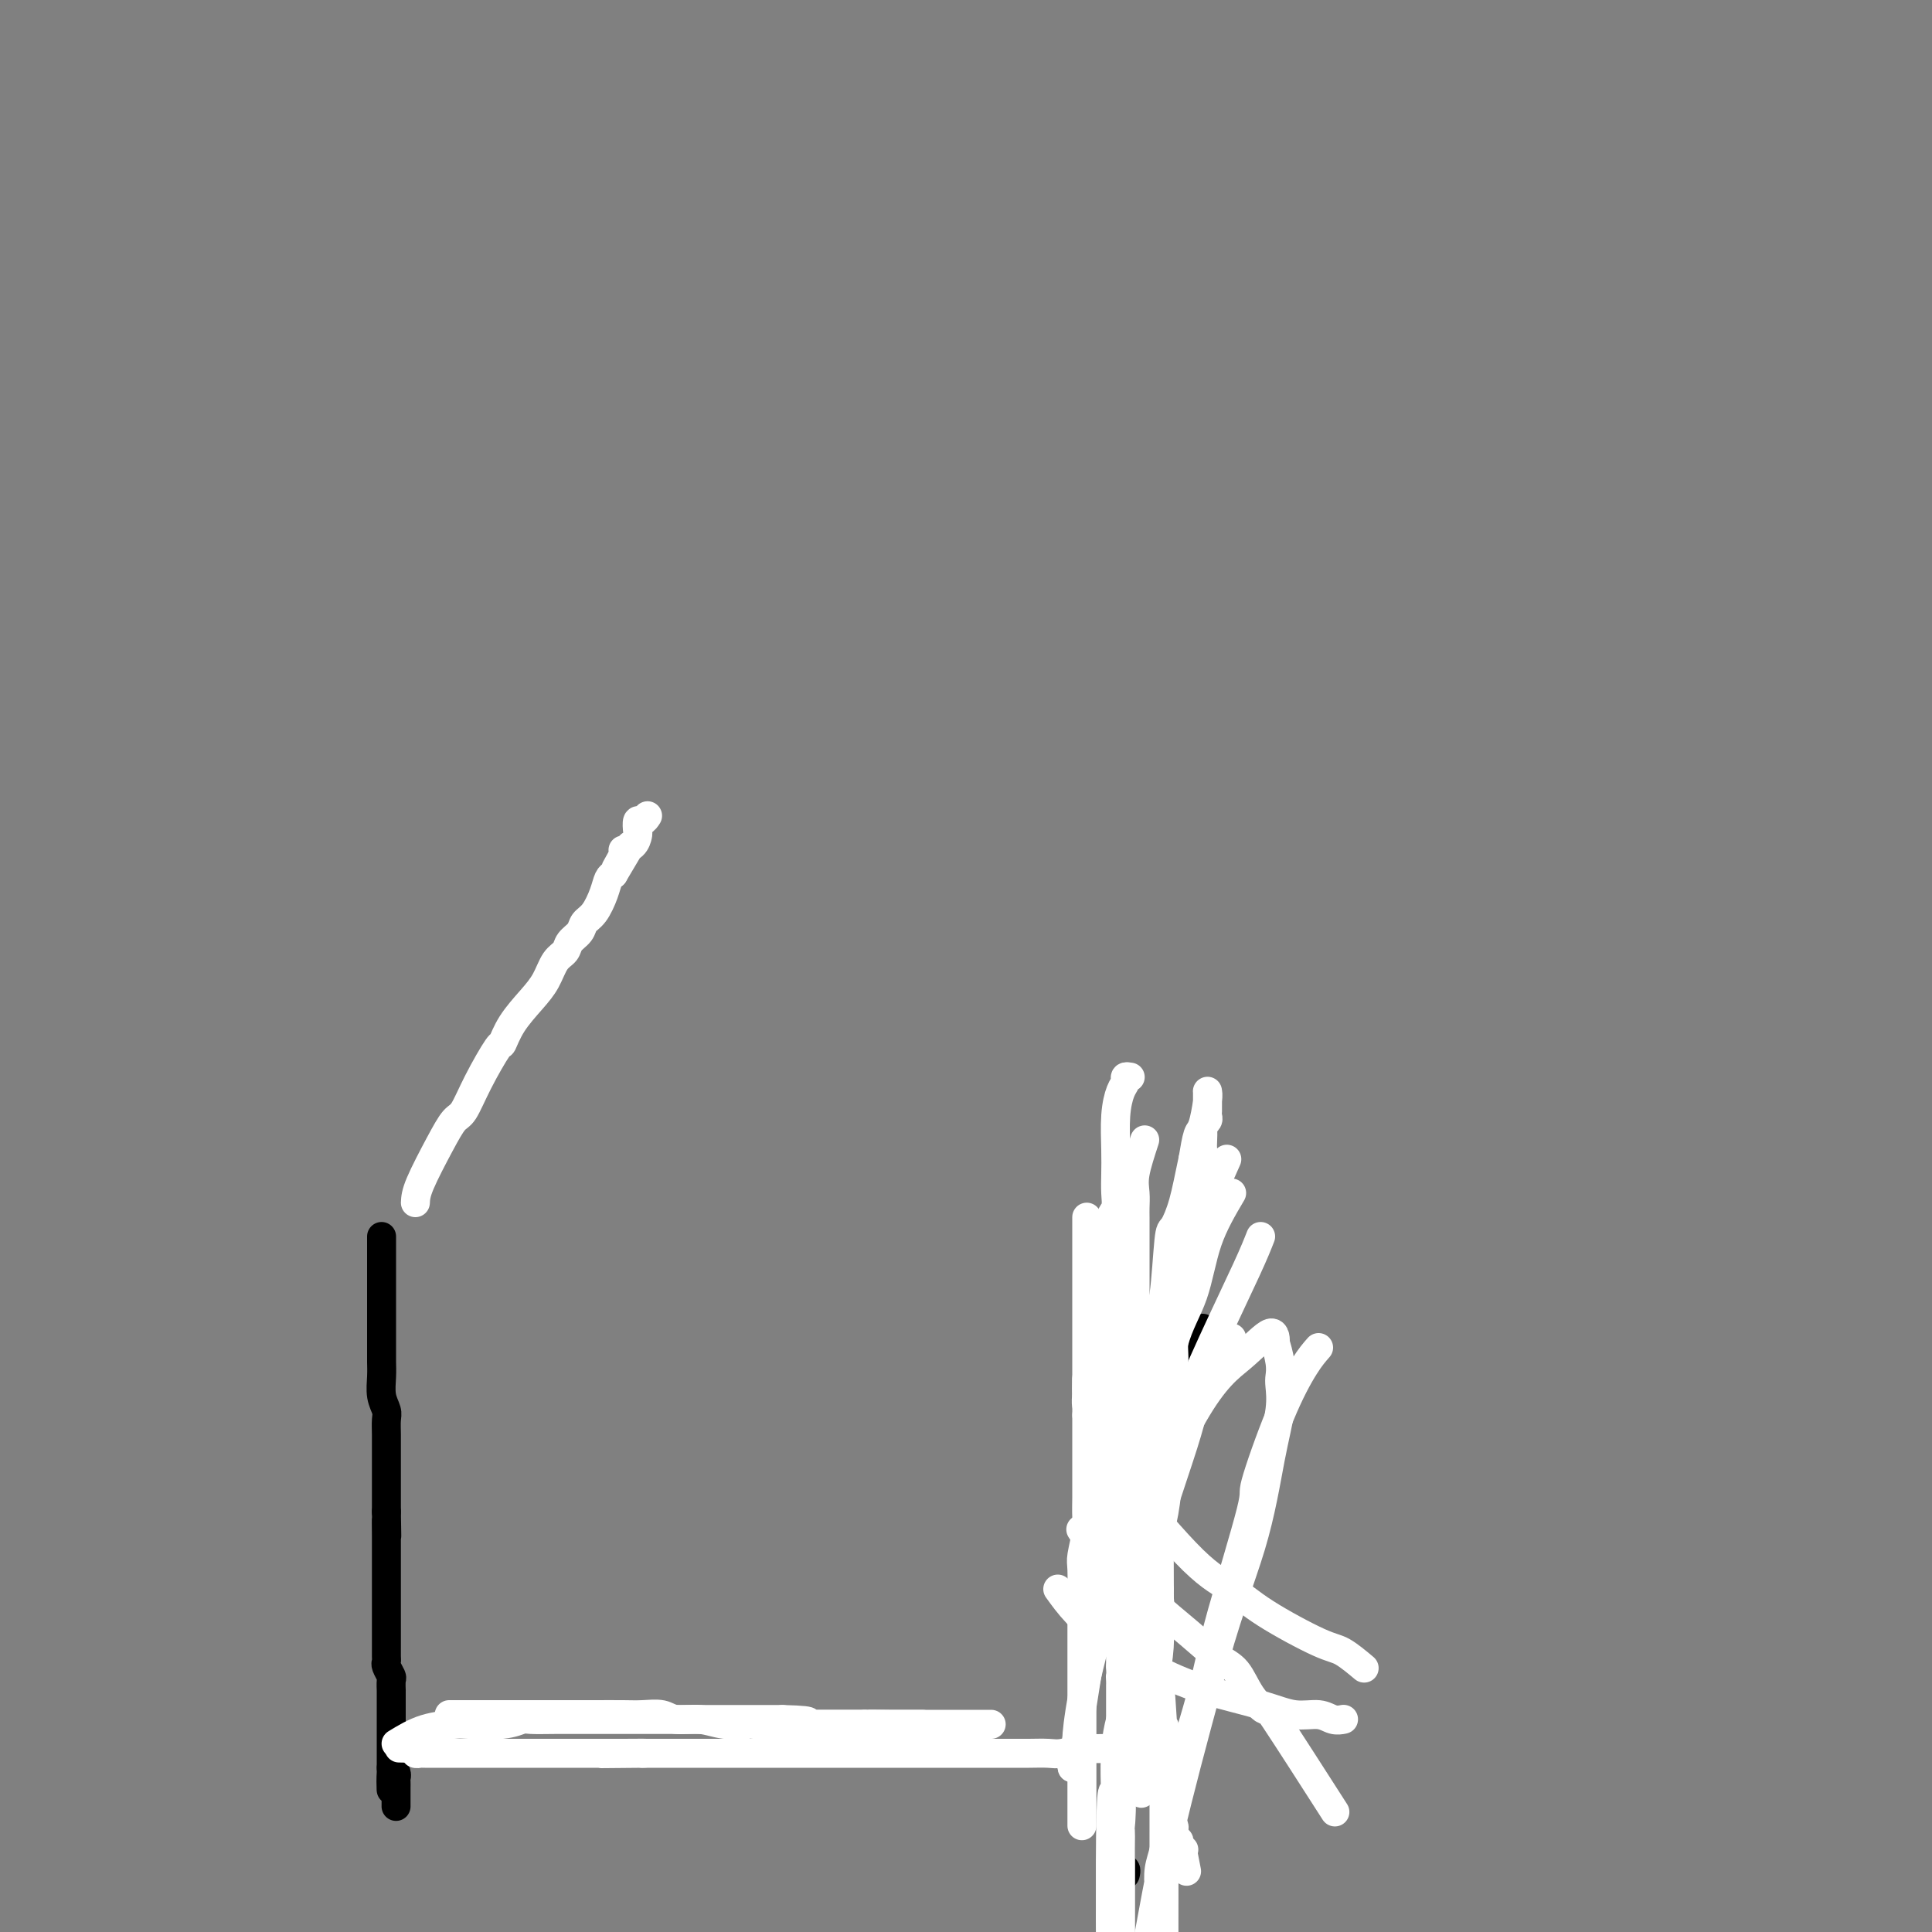 <svg viewBox='0 0 400 400' version='1.1' xmlns='http://www.w3.org/2000/svg' xmlns:xlink='http://www.w3.org/1999/xlink'><rect x="0" y="0" width="400" height="400" fill="#808080" stroke="none"/><g fill='none' stroke='#000000' stroke-width='6' stroke-linecap='round' stroke-linejoin='round'><path d='M79,256c-0.000,3.402 -0.000,6.805 0,9c0.000,2.195 0.000,3.183 0,4c-0.000,0.817 -0.000,1.464 0,2c0.000,0.536 0.000,0.961 0,2c-0.000,1.039 -0.001,2.694 0,4c0.001,1.306 0.004,2.265 0,3c-0.004,0.735 -0.015,1.246 0,2c0.015,0.754 0.057,1.752 0,3c-0.057,1.248 -0.211,2.746 0,4c0.211,1.254 0.789,2.263 1,3c0.211,0.737 0.057,1.201 0,2c-0.057,0.799 -0.015,1.932 0,3c0.015,1.068 0.004,2.071 0,3c-0.004,0.929 -0.001,1.785 0,3c0.001,1.215 0.000,2.789 0,4c-0.000,1.211 -0.000,2.060 0,3c0.000,0.940 0.000,1.970 0,3'/><path d='M80,313c0.155,9.110 0.041,3.386 0,2c-0.041,-1.386 -0.011,1.568 0,3c0.011,1.432 0.003,1.343 0,2c-0.003,0.657 -0.001,2.062 0,3c0.001,0.938 0.000,1.410 0,2c-0.000,0.590 -0.000,1.300 0,2c0.000,0.700 0.000,1.391 0,2c-0.000,0.609 -0.000,1.136 0,2c0.000,0.864 0.000,2.066 0,3c-0.000,0.934 -0.000,1.602 0,2c0.000,0.398 0.000,0.527 0,1c-0.000,0.473 -0.001,1.292 0,2c0.001,0.708 0.004,1.307 0,2c-0.004,0.693 -0.015,1.480 0,2c0.015,0.520 0.057,0.774 0,1c-0.057,0.226 -0.211,0.423 0,1c0.211,0.577 0.789,1.535 1,2c0.211,0.465 0.057,0.438 0,1c-0.057,0.562 -0.015,1.712 0,2c0.015,0.288 0.004,-0.288 0,0c-0.004,0.288 -0.001,1.438 0,2c0.001,0.562 0.000,0.536 0,1c-0.000,0.464 -0.000,1.419 0,2c0.000,0.581 0.000,0.788 0,1c-0.000,0.212 -0.000,0.429 0,1c0.000,0.571 0.000,1.496 0,2c-0.000,0.504 -0.000,0.585 0,1c0.000,0.415 0.000,1.163 0,2c-0.000,0.837 -0.000,1.764 0,2c0.000,0.236 0.000,-0.218 0,0c-0.000,0.218 -0.000,1.109 0,2'/><path d='M81,366c0.094,8.438 -0.171,3.034 0,1c0.171,-2.034 0.778,-0.699 1,0c0.222,0.699 0.060,0.761 0,1c-0.060,0.239 -0.016,0.656 0,1c0.016,0.344 0.004,0.617 0,1c-0.004,0.383 -0.001,0.877 0,1c0.001,0.123 0.000,-0.125 0,0c-0.000,0.125 -0.000,0.622 0,1c0.000,0.378 0.000,0.637 0,1c-0.000,0.363 -0.000,0.828 0,1c0.000,0.172 0.000,0.049 0,0c-0.000,-0.049 -0.000,-0.025 0,0'/><path d='M249,275c0.000,0.000 -9.000,32.000 -9,32'/><path d='M240,307c-2.238,8.088 -3.332,12.309 -4,15c-0.668,2.691 -0.911,3.852 -1,5c-0.089,1.148 -0.024,2.281 0,3c0.024,0.719 0.007,1.022 0,1c-0.007,-0.022 -0.006,-0.371 0,0c0.006,0.371 0.015,1.460 0,2c-0.015,0.540 -0.056,0.530 0,1c0.056,0.470 0.207,1.418 0,2c-0.207,0.582 -0.774,0.797 -1,1c-0.226,0.203 -0.113,0.395 0,1c0.113,0.605 0.226,1.624 0,3c-0.226,1.376 -0.793,3.109 -1,5c-0.207,1.891 -0.056,3.940 0,5c0.056,1.060 0.015,1.132 0,1c-0.015,-0.132 -0.004,-0.466 0,0c0.004,0.466 0.002,1.733 0,3'/><path d='M233,355c-1.083,7.709 -0.289,2.983 0,2c0.289,-0.983 0.074,1.777 0,3c-0.074,1.223 -0.006,0.908 0,1c0.006,0.092 -0.051,0.591 0,1c0.051,0.409 0.210,0.727 0,1c-0.210,0.273 -0.788,0.502 -1,1c-0.212,0.498 -0.057,1.266 0,2c0.057,0.734 0.015,1.436 0,2c-0.015,0.564 -0.004,0.991 0,1c0.004,0.009 0.001,-0.401 0,0c-0.001,0.401 -0.000,1.613 0,2c0.000,0.387 0.000,-0.051 0,0c-0.000,0.051 -0.000,0.592 0,1c0.000,0.408 0.000,0.685 0,1c-0.000,0.315 -0.000,0.669 0,1c0.000,0.331 0.000,0.639 0,1c-0.000,0.361 -0.000,0.775 0,1c0.000,0.225 0.000,0.259 0,1c-0.000,0.741 -0.000,2.187 0,3c0.000,0.813 0.000,0.991 0,1c-0.000,0.009 -0.000,-0.151 0,0c0.000,0.151 0.000,0.615 0,1c-0.000,0.385 -0.000,0.693 0,1'/><path d='M232,383c-0.155,4.494 -0.043,1.730 0,1c0.043,-0.730 0.015,0.574 0,1c-0.015,0.426 -0.018,-0.026 0,0c0.018,0.026 0.057,0.529 0,1c-0.057,0.471 -0.212,0.911 0,1c0.212,0.089 0.789,-0.172 1,0c0.211,0.172 0.057,0.777 0,1c-0.057,0.223 -0.016,0.064 0,0c0.016,-0.064 0.008,-0.032 0,0'/></g>
<g fill='none' stroke='#FFFFFF' stroke-width='6' stroke-linecap='round' stroke-linejoin='round'><path d='M273,279c-0.857,0.974 -1.714,1.949 -3,4c-1.286,2.051 -3.001,5.179 -5,10c-1.999,4.821 -4.282,11.334 -5,14c-0.718,2.666 0.130,1.484 -1,6c-1.130,4.516 -4.238,14.729 -6,21c-1.762,6.271 -2.178,8.599 -3,12c-0.822,3.401 -2.051,7.876 -3,11c-0.949,3.124 -1.617,4.898 -2,7c-0.383,2.102 -0.481,4.534 -1,7c-0.519,2.466 -1.458,4.968 -2,7c-0.542,2.032 -0.685,3.594 -1,5c-0.315,1.406 -0.801,2.656 -1,4c-0.199,1.344 -0.110,2.783 0,4c0.110,1.217 0.240,2.214 0,3c-0.240,0.786 -0.849,1.362 -1,2c-0.151,0.638 0.155,1.336 0,2c-0.155,0.664 -0.773,1.292 -1,2c-0.227,0.708 -0.065,1.497 0,2c0.065,0.503 0.031,0.720 0,1c-0.031,0.280 -0.059,0.624 0,1c0.059,0.376 0.207,0.786 0,1c-0.207,0.214 -0.768,0.234 -1,0c-0.232,-0.234 -0.134,-0.723 0,-1c0.134,-0.277 0.305,-0.344 1,-4c0.695,-3.656 1.913,-10.902 4,-20c2.087,-9.098 5.044,-20.049 8,-31'/><path d='M250,349c3.685,-14.282 6.896,-21.986 9,-29c2.104,-7.014 3.101,-13.336 4,-18c0.899,-4.664 1.701,-7.668 2,-10c0.299,-2.332 0.094,-3.991 0,-5c-0.094,-1.009 -0.077,-1.368 0,-2c0.077,-0.632 0.215,-1.539 0,-3c-0.215,-1.461 -0.782,-3.477 -1,-4c-0.218,-0.523 -0.086,0.449 0,0c0.086,-0.449 0.128,-2.317 -1,-2c-1.128,0.317 -3.426,2.820 -6,5c-2.574,2.180 -5.426,4.039 -10,12c-4.574,7.961 -10.871,22.026 -14,29c-3.129,6.974 -3.091,6.859 -4,10c-0.909,3.141 -2.766,9.538 -4,15c-1.234,5.462 -1.846,9.990 -2,12c-0.154,2.010 0.151,1.503 0,2c-0.151,0.497 -0.757,1.999 -1,3c-0.243,1.001 -0.121,1.500 0,2'/><path d='M228,328c0.000,0.000 -6.000,38.000 -6,38'/><path d='M219,329c1.141,1.589 2.281,3.177 4,5c1.719,1.823 4.016,3.880 7,6c2.984,2.120 6.654,4.304 10,6c3.346,1.696 6.366,2.903 10,4c3.634,1.097 7.881,2.084 11,3c3.119,0.916 5.109,1.762 7,2c1.891,0.238 3.682,-0.132 5,0c1.318,0.132 2.163,0.766 3,1c0.837,0.234 1.668,0.067 2,0c0.332,-0.067 0.166,-0.033 0,0'/><path d='M232,306c5.565,6.611 11.131,13.222 15,17c3.869,3.778 6.043,4.722 8,6c1.957,1.278 3.698,2.889 7,5c3.302,2.111 8.163,4.720 11,6c2.837,1.280 3.648,1.229 5,2c1.352,0.771 3.243,2.363 4,3c0.757,0.637 0.378,0.318 0,0'/><path d='M224,317c-0.207,-0.312 -0.414,-0.623 0,0c0.414,0.623 1.449,2.181 2,3c0.551,0.819 0.618,0.898 2,2c1.382,1.102 4.078,3.227 6,5c1.922,1.773 3.069,3.194 5,5c1.931,1.806 4.645,3.997 7,6c2.355,2.003 4.351,3.820 6,5c1.649,1.180 2.952,1.724 4,3c1.048,1.276 1.842,3.284 3,5c1.158,1.716 2.682,3.140 3,3c0.318,-0.140 -0.568,-1.845 2,2c2.568,3.845 8.591,13.242 11,17c2.409,3.758 1.205,1.879 0,0'/><path d='M234,310c-0.367,1.532 -0.733,3.064 -1,4c-0.267,0.936 -0.433,1.275 0,3c0.433,1.725 1.465,4.837 2,7c0.535,2.163 0.574,3.376 1,7c0.426,3.624 1.238,9.658 2,12c0.762,2.342 1.472,0.992 2,5c0.528,4.008 0.873,13.373 1,13c0.127,-0.373 0.034,-10.485 0,5c-0.034,15.485 -0.010,56.567 0,73c0.010,16.433 0.005,8.216 0,0'/><path d='M255,277c-2.905,4.770 -5.810,9.539 -7,12c-1.190,2.461 -0.667,2.613 -3,10c-2.333,7.387 -7.524,22.008 -10,32c-2.476,9.992 -2.236,15.356 -2,18c0.236,2.644 0.470,2.570 0,4c-0.470,1.430 -1.642,4.364 -2,9c-0.358,4.636 0.100,10.975 0,11c-0.100,0.025 -0.758,-6.262 -1,3c-0.242,9.262 -0.069,34.075 0,44c0.069,9.925 0.035,4.963 0,0'/><path d='M261,256c-0.637,1.625 -1.274,3.250 -3,7c-1.726,3.750 -4.541,9.624 -7,15c-2.459,5.376 -4.560,10.253 -6,14c-1.440,3.747 -2.217,6.364 -3,9c-0.783,2.636 -1.573,5.290 -2,7c-0.427,1.710 -0.492,2.476 -1,5c-0.508,2.524 -1.459,6.806 -2,9c-0.541,2.194 -0.670,2.299 -1,3c-0.330,0.701 -0.859,1.999 -1,4c-0.141,2.001 0.107,4.706 0,7c-0.107,2.294 -0.568,4.176 -1,6c-0.432,1.824 -0.834,3.589 -1,6c-0.166,2.411 -0.097,5.469 0,7c0.097,1.531 0.222,1.534 0,2c-0.222,0.466 -0.792,1.393 -1,3c-0.208,1.607 -0.056,3.894 0,5c0.056,1.106 0.016,1.030 0,2c-0.016,0.970 -0.008,2.985 0,5'/><path d='M232,372c-1.238,10.117 -0.332,3.409 0,2c0.332,-1.409 0.089,2.480 0,4c-0.089,1.520 -0.024,0.672 0,1c0.024,0.328 0.006,1.832 0,3c-0.006,1.168 -0.002,2.000 0,3c0.002,1.000 0.000,2.169 0,3c-0.000,0.831 -0.000,1.326 0,2c0.000,0.674 0.000,1.529 0,2c-0.000,0.471 -0.000,0.559 0,1c0.000,0.441 0.000,1.235 0,2c-0.000,0.765 -0.000,1.499 0,2c0.000,0.501 0.000,0.768 0,1c-0.000,0.232 -0.000,0.429 0,1c0.000,0.571 0.000,1.516 0,2c-0.000,0.484 -0.001,0.507 0,1c0.001,0.493 0.004,1.454 0,2c-0.004,0.546 -0.015,0.676 0,1c0.015,0.324 0.057,0.843 0,1c-0.057,0.157 -0.211,-0.046 0,0c0.211,0.046 0.789,0.341 1,1c0.211,0.659 0.057,1.682 0,2c-0.057,0.318 -0.016,-0.069 0,0c0.016,0.069 0.008,0.593 0,1c-0.008,0.407 -0.016,0.698 0,1c0.016,0.302 0.056,0.617 0,1c-0.056,0.383 -0.207,0.834 0,1c0.207,0.166 0.774,0.047 1,0c0.226,-0.047 0.113,-0.024 0,0'/><path d='M237,236c-0.845,2.585 -1.691,5.171 -2,7c-0.309,1.829 -0.083,2.902 0,4c0.083,1.098 0.022,2.223 0,3c-0.022,0.777 -0.006,1.207 0,2c0.006,0.793 0.002,1.949 0,3c-0.002,1.051 -0.000,1.999 0,3c0.000,1.001 0.000,2.056 0,3c-0.000,0.944 -0.000,1.776 0,3c0.000,1.224 0.000,2.838 0,4c-0.000,1.162 -0.000,1.870 0,3c0.000,1.130 0.000,2.683 0,4c-0.000,1.317 -0.000,2.400 0,3c0.000,0.600 0.000,0.718 0,2c-0.000,1.282 -0.000,3.730 0,5c0.000,1.270 0.000,1.363 0,2c-0.000,0.637 -0.000,1.819 0,3'/><path d='M235,290c-0.309,8.878 -0.083,4.073 0,3c0.083,-1.073 0.022,1.585 0,3c-0.022,1.415 -0.006,1.585 0,2c0.006,0.415 0.002,1.074 0,2c-0.002,0.926 -0.000,2.120 0,3c0.000,0.880 0.000,1.447 0,2c-0.000,0.553 -0.000,1.092 0,2c0.000,0.908 0.000,2.187 0,3c-0.000,0.813 -0.000,1.162 0,2c0.000,0.838 0.000,2.165 0,3c-0.000,0.835 -0.000,1.179 0,2c0.000,0.821 0.000,2.120 0,3c-0.000,0.880 -0.000,1.342 0,2c0.000,0.658 0.000,1.513 0,2c-0.000,0.487 -0.000,0.606 0,1c0.000,0.394 0.000,1.063 0,2c-0.000,0.937 -0.000,2.142 0,3c0.000,0.858 0.000,1.371 0,2c-0.000,0.629 -0.000,1.376 0,2c0.000,0.624 0.000,1.127 0,2c-0.000,0.873 -0.000,2.117 0,3c0.000,0.883 0.000,1.406 0,2c-0.000,0.594 0.000,1.257 0,2c0.000,0.743 0.000,1.564 0,2c0.000,0.436 0.000,0.487 0,1c0.000,0.513 0.000,1.488 0,2c0.000,0.512 0.000,0.560 0,1c0.000,0.440 0.000,1.272 0,2c0.000,0.728 0.000,1.351 0,2c0.000,0.649 0.000,1.325 0,2'/><path d='M235,355c-0.069,10.476 -0.242,4.166 0,2c0.242,-2.166 0.900,-0.189 1,1c0.100,1.189 -0.358,1.589 0,2c0.358,0.411 1.531,0.832 2,1c0.469,0.168 0.235,0.084 0,0'/><path d='M254,240c-1.479,3.336 -2.959,6.673 -4,9c-1.041,2.327 -1.645,3.646 -2,5c-0.355,1.354 -0.462,2.743 -1,4c-0.538,1.257 -1.507,2.383 -2,4c-0.493,1.617 -0.510,3.724 -1,6c-0.490,2.276 -1.455,4.721 -2,7c-0.545,2.279 -0.672,4.392 -1,6c-0.328,1.608 -0.859,2.713 -1,4c-0.141,1.287 0.106,2.757 0,4c-0.106,1.243 -0.565,2.258 -1,3c-0.435,0.742 -0.848,1.212 -1,2c-0.152,0.788 -0.044,1.894 0,3c0.044,1.106 0.026,2.211 0,3c-0.026,0.789 -0.058,1.263 0,2c0.058,0.737 0.208,1.737 0,3c-0.208,1.263 -0.774,2.789 -1,4c-0.226,1.211 -0.113,2.105 0,3'/><path d='M237,312c-1.254,8.335 -0.389,4.172 0,3c0.389,-1.172 0.300,0.648 0,2c-0.300,1.352 -0.813,2.235 -1,3c-0.187,0.765 -0.050,1.411 0,2c0.050,0.589 0.013,1.120 0,2c-0.013,0.880 -0.004,2.110 0,3c0.004,0.890 0.001,1.442 0,2c-0.001,0.558 -0.000,1.122 0,2c0.000,0.878 0.000,2.069 0,3c-0.000,0.931 -0.000,1.601 0,2c0.000,0.399 0.000,0.526 0,1c-0.000,0.474 -0.000,1.295 0,2c0.000,0.705 0.000,1.293 0,2c-0.000,0.707 -0.000,1.533 0,2c0.000,0.467 0.000,0.576 0,1c-0.000,0.424 -0.000,1.165 0,2c0.000,0.835 0.000,1.766 0,2c-0.000,0.234 -0.000,-0.228 0,0c0.000,0.228 0.000,1.146 0,2c-0.000,0.854 -0.000,1.642 0,2c0.000,0.358 0.000,0.285 0,1c-0.000,0.715 -0.000,2.219 0,3c0.000,0.781 0.000,0.841 0,1c-0.000,0.159 -0.000,0.417 0,1c0.000,0.583 0.000,1.490 0,2c-0.000,0.510 -0.000,0.621 0,1c0.000,0.379 0.000,1.025 0,2c0.000,0.975 -0.000,2.279 0,3c0.000,0.721 0.000,0.861 0,1'/><path d='M236,367c0.071,8.468 0.750,2.138 1,0c0.250,-2.138 0.071,-0.084 0,1c-0.071,1.084 -0.033,1.198 0,1c0.033,-0.198 0.061,-0.708 0,-1c-0.061,-0.292 -0.210,-0.364 0,-1c0.210,-0.636 0.778,-1.834 1,-3c0.222,-1.166 0.098,-2.299 0,-4c-0.098,-1.701 -0.170,-3.968 0,-6c0.170,-2.032 0.581,-3.828 1,-6c0.419,-2.172 0.847,-4.719 1,-7c0.153,-2.281 0.031,-4.296 0,-6c-0.031,-1.704 0.030,-3.095 0,-6c-0.030,-2.905 -0.152,-7.323 0,-10c0.152,-2.677 0.577,-3.614 1,-6c0.423,-2.386 0.844,-6.221 1,-9c0.156,-2.779 0.046,-4.500 0,-7c-0.046,-2.500 -0.027,-5.778 0,-7c0.027,-1.222 0.063,-0.389 0,-1c-0.063,-0.611 -0.224,-2.665 0,-4c0.224,-1.335 0.835,-1.950 1,-3c0.165,-1.050 -0.114,-2.536 0,-4c0.114,-1.464 0.623,-2.905 1,-5c0.377,-2.095 0.623,-4.842 1,-7c0.377,-2.158 0.886,-3.725 1,-5c0.114,-1.275 -0.165,-2.256 0,-3c0.165,-0.744 0.776,-1.251 1,-3c0.224,-1.749 0.060,-4.740 0,-6c-0.060,-1.260 -0.017,-0.789 0,-1c0.017,-0.211 0.009,-1.106 0,-2'/><path d='M247,246c1.924,-19.156 1.233,-6.547 1,-2c-0.233,4.547 -0.010,1.030 0,-1c0.010,-2.030 -0.193,-2.575 0,-3c0.193,-0.425 0.783,-0.730 1,-1c0.217,-0.270 0.062,-0.506 0,-1c-0.062,-0.494 -0.031,-1.246 0,-2c0.031,-0.754 0.061,-1.511 0,-2c-0.061,-0.489 -0.212,-0.709 0,-1c0.212,-0.291 0.789,-0.651 1,-1c0.211,-0.349 0.057,-0.685 0,-1c-0.057,-0.315 -0.015,-0.609 0,-1c0.015,-0.391 0.004,-0.879 0,-1c-0.004,-0.121 -0.001,0.125 0,0c0.001,-0.125 0.000,-0.623 0,-1c-0.000,-0.377 0.001,-0.634 0,-1c-0.001,-0.366 -0.003,-0.840 0,-1c0.003,-0.160 0.012,-0.004 0,0c-0.012,0.004 -0.045,-0.142 0,0c0.045,0.142 0.167,0.574 0,2c-0.167,1.426 -0.622,3.845 -1,5c-0.378,1.155 -0.679,1.044 -1,2c-0.321,0.956 -0.660,2.978 -1,5'/><path d='M247,240c-0.809,3.749 -1.331,6.622 -2,9c-0.669,2.378 -1.486,4.260 -2,5c-0.514,0.740 -0.727,0.337 -1,3c-0.273,2.663 -0.608,8.393 -1,11c-0.392,2.607 -0.841,2.090 -1,3c-0.159,0.910 -0.029,3.245 0,5c0.029,1.755 -0.044,2.928 0,4c0.044,1.072 0.204,2.044 0,3c-0.204,0.956 -0.773,1.898 -1,3c-0.227,1.102 -0.113,2.366 0,3c0.113,0.634 0.227,0.639 0,3c-0.227,2.361 -0.793,7.080 -1,9c-0.207,1.920 -0.056,1.042 0,2c0.056,0.958 0.015,3.752 0,5c-0.015,1.248 -0.004,0.949 0,2c0.004,1.051 0.001,3.450 0,5c-0.001,1.550 -0.000,2.250 0,3c0.000,0.750 0.000,1.551 0,2c-0.000,0.449 -0.000,0.546 0,2c0.000,1.454 0.000,4.266 0,5c-0.000,0.734 -0.000,-0.610 0,1c0.000,1.610 0.000,6.174 0,8c-0.000,1.826 -0.000,0.913 0,1c0.000,0.087 0.000,1.174 0,2c-0.000,0.826 -0.000,1.390 0,2c0.000,0.610 0.000,1.267 0,2c-0.000,0.733 -0.000,1.544 0,2c0.000,0.456 0.000,0.559 0,1c-0.000,0.441 -0.000,1.221 0,2'/><path d='M238,348c-0.310,12.025 -0.084,3.589 0,1c0.084,-2.589 0.027,0.671 0,2c-0.027,1.329 -0.022,0.727 0,1c0.022,0.273 0.062,1.420 0,2c-0.062,0.580 -0.227,0.593 0,1c0.227,0.407 0.845,1.209 1,2c0.155,0.791 -0.154,1.573 0,2c0.154,0.427 0.772,0.500 1,1c0.228,0.500 0.065,1.428 0,2c-0.065,0.572 -0.031,0.787 0,1c0.031,0.213 0.060,0.425 0,1c-0.060,0.575 -0.208,1.515 0,2c0.208,0.485 0.774,0.515 1,1c0.226,0.485 0.113,1.425 0,2c-0.113,0.575 -0.227,0.784 0,1c0.227,0.216 0.793,0.439 1,1c0.207,0.561 0.054,1.460 0,2c-0.054,0.540 -0.011,0.722 0,1c0.011,0.278 -0.011,0.652 0,1c0.011,0.348 0.056,0.670 0,1c-0.056,0.330 -0.212,0.667 0,1c0.212,0.333 0.793,0.663 1,1c0.207,0.337 0.042,0.682 0,1c-0.042,0.318 0.040,0.611 0,1c-0.040,0.389 -0.203,0.875 0,1c0.203,0.125 0.772,-0.111 1,0c0.228,0.111 0.113,0.568 0,1c-0.113,0.432 -0.226,0.837 0,1c0.226,0.163 0.792,0.082 1,0c0.208,-0.082 0.060,-0.166 0,0c-0.060,0.166 -0.030,0.583 0,1'/><path d='M245,384c1.167,6.000 0.583,3.000 0,0'/><path d='M225,252c-0.000,2.669 -0.000,5.339 0,7c0.000,1.661 0.000,2.314 0,3c-0.000,0.686 -0.000,1.405 0,3c0.000,1.595 0.000,4.065 0,5c-0.000,0.935 -0.000,0.334 0,1c0.000,0.666 0.000,2.597 0,4c-0.000,1.403 -0.001,2.276 0,3c0.001,0.724 0.004,1.297 0,3c-0.004,1.703 -0.015,4.535 0,6c0.015,1.465 0.057,1.565 0,2c-0.057,0.435 -0.211,1.207 0,2c0.211,0.793 0.789,1.608 1,3c0.211,1.392 0.057,3.363 0,5c-0.057,1.637 -0.015,2.941 0,4c0.015,1.059 0.004,1.874 0,3c-0.004,1.126 -0.002,2.563 0,4'/><path d='M226,310c0.155,8.978 0.042,2.422 0,1c-0.042,-1.422 -0.012,2.290 0,4c0.012,1.710 0.007,1.419 0,2c-0.007,0.581 -0.016,2.033 0,3c0.016,0.967 0.056,1.449 0,2c-0.056,0.551 -0.207,1.173 0,2c0.207,0.827 0.774,1.861 1,3c0.226,1.139 0.113,2.385 0,3c-0.113,0.615 -0.226,0.599 0,1c0.226,0.401 0.793,1.218 1,2c0.207,0.782 0.056,1.529 0,2c-0.056,0.471 -0.015,0.665 0,1c0.015,0.335 0.004,0.810 0,1c-0.004,0.190 -0.002,0.095 0,0'/><path d='M224,378c-0.000,-1.229 -0.000,-2.458 0,-4c0.000,-1.542 0.000,-3.397 0,-5c-0.000,-1.603 -0.000,-2.955 0,-4c0.000,-1.045 0.000,-1.782 0,-3c-0.000,-1.218 -0.000,-2.918 0,-4c0.000,-1.082 0.000,-1.545 0,-3c-0.000,-1.455 -0.000,-3.902 0,-5c0.000,-1.098 0.000,-0.847 0,-2c-0.000,-1.153 -0.001,-3.709 0,-6c0.001,-2.291 0.004,-4.315 0,-6c-0.004,-1.685 -0.015,-3.030 0,-5c0.015,-1.970 0.057,-4.565 0,-6c-0.057,-1.435 -0.211,-1.712 0,-3c0.211,-1.288 0.789,-3.588 1,-5c0.211,-1.412 0.057,-1.935 0,-3c-0.057,-1.065 -0.015,-2.673 0,-4c0.015,-1.327 0.004,-2.375 0,-4c-0.004,-1.625 -0.001,-3.827 0,-5c0.001,-1.173 0.000,-1.316 0,-2c-0.000,-0.684 -0.000,-1.910 0,-3c0.000,-1.090 0.000,-2.045 0,-3'/><path d='M225,293c0.094,-13.668 -0.171,-5.339 0,-3c0.171,2.339 0.778,-1.313 1,-3c0.222,-1.687 0.060,-1.410 0,-2c-0.060,-0.590 -0.016,-2.046 0,-3c0.016,-0.954 0.004,-1.406 0,-2c-0.004,-0.594 -0.001,-1.329 0,-2c0.001,-0.671 0.001,-1.278 0,-2c-0.001,-0.722 -0.001,-1.558 0,-2c0.001,-0.442 0.004,-0.489 0,-1c-0.004,-0.511 -0.015,-1.484 0,-2c0.015,-0.516 0.057,-0.575 0,-1c-0.057,-0.425 -0.211,-1.218 0,-2c0.211,-0.782 0.789,-1.555 1,-2c0.211,-0.445 0.057,-0.564 0,-1c-0.057,-0.436 -0.015,-1.189 0,-2c0.015,-0.811 0.004,-1.680 0,-2c-0.004,-0.320 -0.001,-0.091 0,0c0.001,0.091 0.001,0.046 0,0'/><path d='M234,223c-0.445,-0.080 -0.890,-0.161 -1,0c-0.110,0.161 0.114,0.563 0,1c-0.114,0.437 -0.567,0.910 -1,2c-0.433,1.090 -0.847,2.796 -1,5c-0.153,2.204 -0.045,4.907 0,7c0.045,2.093 0.026,3.575 0,5c-0.026,1.425 -0.060,2.793 0,4c0.060,1.207 0.212,2.254 0,3c-0.212,0.746 -0.789,1.191 -1,2c-0.211,0.809 -0.057,1.982 0,3c0.057,1.018 0.015,1.879 0,3c-0.015,1.121 -0.004,2.500 0,4c0.004,1.500 0.001,3.119 0,4c-0.001,0.881 -0.000,1.022 0,3c0.000,1.978 0.000,5.792 0,8c-0.000,2.208 -0.000,2.808 0,4c0.000,1.192 0.000,2.975 0,4c-0.000,1.025 -0.000,1.293 0,2c0.000,0.707 0.000,1.854 0,3'/><path d='M230,290c-0.215,9.672 -0.254,4.352 0,3c0.254,-1.352 0.800,1.265 1,3c0.200,1.735 0.054,2.586 0,3c-0.054,0.414 -0.014,0.389 0,1c0.014,0.611 0.004,1.858 0,3c-0.004,1.142 -0.001,2.178 0,3c0.001,0.822 0.000,1.428 0,2c-0.000,0.572 -0.000,1.108 0,2c0.000,0.892 0.000,2.140 0,3c-0.000,0.860 -0.000,1.332 0,2c0.000,0.668 0.000,1.531 0,2c-0.000,0.469 -0.000,0.545 0,1c0.000,0.455 0.000,1.291 0,2c-0.000,0.709 0.000,1.292 0,2c-0.000,0.708 -0.000,1.543 0,2c0.000,0.457 0.000,0.537 0,1c-0.000,0.463 -0.000,1.308 0,2c0.000,0.692 0.000,1.231 0,2c-0.000,0.769 -0.000,1.768 0,2c0.000,0.232 0.000,-0.302 0,0c-0.000,0.302 -0.001,1.442 0,2c0.001,0.558 0.004,0.535 0,1c-0.004,0.465 -0.015,1.419 0,2c0.015,0.581 0.057,0.791 0,1c-0.057,0.209 -0.211,0.419 0,1c0.211,0.581 0.789,1.534 1,2c0.211,0.466 0.057,0.444 0,1c-0.057,0.556 -0.015,1.688 0,2c0.015,0.312 0.004,-0.197 0,0c-0.004,0.197 -0.002,1.098 0,2'/><path d='M232,345c0.309,9.199 0.083,4.698 0,3c-0.083,-1.698 -0.022,-0.591 0,0c0.022,0.591 0.006,0.668 0,1c-0.006,0.332 -0.002,0.920 0,1c0.002,0.080 0.000,-0.347 0,0c-0.000,0.347 -0.000,1.469 0,2c0.000,0.531 0.000,0.472 0,1c-0.000,0.528 -0.000,1.642 0,2c0.000,0.358 0.000,-0.041 0,0c-0.000,0.041 -0.000,0.523 0,1c0.000,0.477 0.000,0.950 0,1c-0.000,0.050 -0.000,-0.324 0,0c0.000,0.324 0.000,1.345 0,2c-0.000,0.655 -0.000,0.945 0,1c0.000,0.055 0.000,-0.126 0,0c-0.000,0.126 -0.000,0.560 0,1c0.000,0.440 0.000,0.888 0,1c-0.000,0.112 -0.000,-0.112 0,0c0.000,0.112 0.000,0.560 0,1c-0.000,0.440 -0.000,0.874 0,1c0.000,0.126 0.000,-0.054 0,0c-0.000,0.054 -0.001,0.344 0,1c0.001,0.656 0.003,1.679 0,2c-0.003,0.321 -0.011,-0.058 0,0c0.011,0.058 0.041,0.554 0,1c-0.041,0.446 -0.155,0.842 0,1c0.155,0.158 0.577,0.079 1,0'/><path d='M233,369c0.167,4.000 0.083,2.000 0,0'/><path d='M249,246c-1.302,1.672 -2.604,3.345 -3,4c-0.396,0.655 0.115,0.294 0,1c-0.115,0.706 -0.857,2.481 -1,3c-0.143,0.519 0.312,-0.218 0,3c-0.312,3.218 -1.390,10.390 -2,16c-0.610,5.610 -0.752,9.659 -1,12c-0.248,2.341 -0.602,2.975 -1,4c-0.398,1.025 -0.839,2.441 -1,4c-0.161,1.559 -0.043,3.260 0,5c0.043,1.740 0.012,3.519 0,5c-0.012,1.481 -0.003,2.666 0,4c0.003,1.334 0.001,2.819 0,4c-0.001,1.181 -0.000,2.059 0,3c0.000,0.941 0.000,1.947 0,3c-0.000,1.053 -0.000,2.155 0,3c0.000,0.845 0.000,1.433 0,2c-0.000,0.567 -0.000,1.114 0,2c0.000,0.886 0.000,2.110 0,3c-0.000,0.890 -0.000,1.445 0,2'/><path d='M240,329c0.061,5.850 0.212,2.473 0,2c-0.212,-0.473 -0.789,1.956 -1,3c-0.211,1.044 -0.057,0.703 0,1c0.057,0.297 0.015,1.232 0,2c-0.015,0.768 -0.004,1.371 0,2c0.004,0.629 0.001,1.286 0,2c-0.001,0.714 -0.000,1.487 0,2c0.000,0.513 0.000,0.768 0,1c-0.000,0.232 -0.000,0.442 0,1c0.000,0.558 0.000,1.463 0,2c-0.000,0.537 -0.000,0.706 0,1c0.000,0.294 0.000,0.713 0,1c-0.000,0.287 -0.000,0.440 0,1c0.000,0.560 0.000,1.526 0,2c-0.000,0.474 -0.000,0.457 0,1c0.000,0.543 0.000,1.647 0,2c-0.000,0.353 -0.000,-0.046 0,0c0.000,0.046 0.000,0.537 0,1c-0.000,0.463 -0.000,0.899 0,1c0.000,0.101 0.001,-0.131 0,0c-0.001,0.131 -0.004,0.627 0,1c0.004,0.373 0.015,0.625 0,1c-0.015,0.375 -0.056,0.874 0,1c0.056,0.126 0.207,-0.120 0,0c-0.207,0.120 -0.774,0.606 -1,1c-0.226,0.394 -0.113,0.697 0,1'/><path d='M238,362c-0.428,5.105 -0.499,1.368 -1,0c-0.501,-1.368 -1.431,-0.367 -2,0c-0.569,0.367 -0.775,0.099 -1,0c-0.225,-0.099 -0.467,-0.027 -1,0c-0.533,0.027 -1.357,0.011 -2,0c-0.643,-0.011 -1.105,-0.017 -2,0c-0.895,0.017 -2.224,0.057 -3,0c-0.776,-0.057 -1.001,-0.211 -2,0c-0.999,0.211 -2.772,0.789 -4,1c-1.228,0.211 -1.910,0.057 -3,0c-1.090,-0.057 -2.589,-0.015 -4,0c-1.411,0.015 -2.733,0.004 -4,0c-1.267,-0.004 -2.480,-0.001 -4,0c-1.520,0.001 -3.348,0.000 -6,0c-2.652,-0.000 -6.127,-0.000 -8,0c-1.873,0.000 -2.145,0.000 -3,0c-0.855,-0.000 -2.293,-0.000 -4,0c-1.707,0.000 -3.683,0.000 -5,0c-1.317,-0.000 -1.974,-0.000 -3,0c-1.026,0.000 -2.421,0.000 -4,0c-1.579,-0.000 -3.343,-0.000 -5,0c-1.657,0.000 -3.208,0.000 -4,0c-0.792,-0.000 -0.825,-0.000 -4,0c-3.175,0.000 -9.492,0.000 -12,0c-2.508,-0.000 -1.208,-0.000 -1,0c0.208,0.000 -0.675,0.000 -2,0c-1.325,-0.000 -3.093,-0.000 -5,0c-1.907,0.000 -3.954,0.000 -6,0'/><path d='M133,363c-16.342,0.155 -4.695,0.041 -1,0c3.695,-0.041 -0.560,-0.011 -3,0c-2.440,0.011 -3.065,0.003 -4,0c-0.935,-0.003 -2.178,-0.001 -3,0c-0.822,0.001 -1.221,0.000 -2,0c-0.779,-0.000 -1.938,-0.000 -3,0c-1.062,0.000 -2.027,0.000 -3,0c-0.973,-0.000 -1.952,-0.000 -3,0c-1.048,0.000 -2.164,0.000 -3,0c-0.836,-0.000 -1.394,-0.000 -2,0c-0.606,0.000 -1.262,0.000 -2,0c-0.738,-0.000 -1.559,-0.000 -2,0c-0.441,0.000 -0.504,0.000 -1,0c-0.496,-0.000 -1.427,-0.000 -2,0c-0.573,0.000 -0.787,0.000 -1,0c-0.213,-0.000 -0.424,-0.000 -1,0c-0.576,0.000 -1.516,0.000 -2,0c-0.484,-0.000 -0.512,-0.000 -1,0c-0.488,0.000 -1.436,0.000 -2,0c-0.564,-0.000 -0.742,-0.000 -1,0c-0.258,0.000 -0.595,0.000 -1,0c-0.405,-0.000 -0.878,-0.000 -1,0c-0.122,0.000 0.106,0.001 0,0c-0.106,-0.001 -0.548,-0.003 -1,0c-0.452,0.003 -0.915,0.011 -1,0c-0.085,-0.011 0.208,-0.041 0,0c-0.208,0.041 -0.917,0.155 -1,0c-0.083,-0.155 0.458,-0.577 1,-1'/><path d='M87,362c-7.667,-0.167 -3.833,-0.083 0,0'/><path d='M82,361c1.899,-1.157 3.797,-2.314 6,-3c2.203,-0.686 4.709,-0.902 6,-1c1.291,-0.098 1.365,-0.079 3,0c1.635,0.079 4.829,0.217 7,0c2.171,-0.217 3.318,-0.790 4,-1c0.682,-0.210 0.899,-0.056 2,0c1.101,0.056 3.085,0.015 5,0c1.915,-0.015 3.762,-0.004 5,0c1.238,0.004 1.866,0.001 3,0c1.134,-0.001 2.775,-0.000 4,0c1.225,0.000 2.033,0.000 3,0c0.967,-0.000 2.092,-0.000 3,0c0.908,0.000 1.598,0.000 3,0c1.402,-0.000 3.515,-0.000 5,0c1.485,0.000 2.340,0.000 3,0c0.660,-0.000 1.124,-0.000 2,0c0.876,0.000 2.164,0.000 3,0c0.836,-0.000 1.221,-0.000 2,0c0.779,0.000 1.951,0.000 3,0c1.049,-0.000 1.975,-0.000 3,0c1.025,0.000 2.150,0.000 3,0c0.850,-0.000 1.425,-0.000 2,0'/><path d='M162,356c8.938,0.226 4.283,0.793 3,1c-1.283,0.207 0.806,0.056 2,0c1.194,-0.056 1.494,-0.015 2,0c0.506,0.015 1.220,0.004 2,0c0.780,-0.004 1.627,-0.001 2,0c0.373,0.001 0.271,0.000 1,0c0.729,-0.000 2.289,-0.000 3,0c0.711,0.000 0.575,0.000 1,0c0.425,-0.000 1.413,-0.000 2,0c0.587,0.000 0.773,0.000 1,0c0.227,-0.000 0.496,-0.000 1,0c0.504,0.000 1.245,0.000 2,0c0.755,-0.000 1.526,-0.000 2,0c0.474,0.000 0.652,0.000 1,0c0.348,-0.000 0.868,-0.000 1,0c0.132,0.000 -0.122,0.000 0,0c0.122,-0.000 0.620,-0.000 1,0c0.380,0.000 0.641,0.000 1,0c0.359,-0.000 0.817,-0.000 1,0c0.183,0.000 0.092,0.000 0,0'/><path d='M93,355c1.077,-0.000 2.155,-0.000 3,0c0.845,0.000 1.459,0.000 3,0c1.541,-0.000 4.010,-0.000 5,0c0.990,0.000 0.499,0.000 1,0c0.501,-0.000 1.992,-0.000 3,0c1.008,0.000 1.532,0.000 3,0c1.468,-0.000 3.881,-0.001 6,0c2.119,0.001 3.944,0.004 6,0c2.056,-0.004 4.342,-0.016 6,0c1.658,0.016 2.689,0.061 4,0c1.311,-0.061 2.902,-0.226 4,0c1.098,0.226 1.702,0.845 3,1c1.298,0.155 3.289,-0.155 5,0c1.711,0.155 3.143,0.774 5,1c1.857,0.226 4.138,0.061 5,0c0.862,-0.061 0.303,-0.016 1,0c0.697,0.016 2.650,0.004 4,0c1.350,-0.004 2.098,-0.001 3,0c0.902,0.001 1.960,0.000 3,0c1.040,-0.000 2.062,-0.000 3,0c0.938,0.000 1.791,0.000 3,0c1.209,-0.000 2.774,-0.000 4,0c1.226,0.000 2.113,0.000 3,0'/><path d='M179,357c13.614,0.309 4.649,0.083 2,0c-2.649,-0.083 1.018,-0.022 3,0c1.982,0.022 2.279,0.006 3,0c0.721,-0.006 1.865,-0.002 3,0c1.135,0.002 2.263,0.000 3,0c0.737,-0.000 1.085,-0.000 2,0c0.915,0.000 2.396,0.000 3,0c0.604,-0.000 0.330,-0.000 1,0c0.670,0.000 2.283,0.000 3,0c0.717,-0.000 0.539,-0.000 1,0c0.461,0.000 1.560,0.000 2,0c0.440,-0.000 0.220,-0.000 0,0'/><path d='M86,249c0.049,-0.929 0.097,-1.858 1,-4c0.903,-2.142 2.659,-5.496 4,-8c1.341,-2.504 2.267,-4.156 3,-5c0.733,-0.844 1.272,-0.878 2,-2c0.728,-1.122 1.643,-3.332 3,-6c1.357,-2.668 3.154,-5.794 4,-7c0.846,-1.206 0.740,-0.490 1,-1c0.260,-0.510 0.886,-2.244 2,-4c1.114,-1.756 2.717,-3.534 4,-5c1.283,-1.466 2.246,-2.619 3,-4c0.754,-1.381 1.301,-2.989 2,-4c0.699,-1.011 1.552,-1.424 2,-2c0.448,-0.576 0.491,-1.315 1,-2c0.509,-0.685 1.484,-1.314 2,-2c0.516,-0.686 0.572,-1.427 1,-2c0.428,-0.573 1.228,-0.978 2,-2c0.772,-1.022 1.515,-2.660 2,-4c0.485,-1.340 0.710,-2.383 1,-3c0.290,-0.617 0.645,-0.809 1,-1'/><path d='M127,181c6.501,-10.865 2.253,-4.029 1,-2c-1.253,2.029 0.487,-0.750 1,-2c0.513,-1.250 -0.203,-0.970 0,-1c0.203,-0.030 1.325,-0.371 2,-1c0.675,-0.629 0.903,-1.545 1,-2c0.097,-0.455 0.065,-0.448 0,-1c-0.065,-0.552 -0.161,-1.665 0,-2c0.161,-0.335 0.579,0.106 1,0c0.421,-0.106 0.844,-0.759 1,-1c0.156,-0.241 0.045,-0.069 0,0c-0.045,0.069 -0.022,0.034 0,0'/><path d='M255,247c-1.881,3.192 -3.762,6.384 -5,10c-1.238,3.616 -1.832,7.654 -3,11c-1.168,3.346 -2.909,5.998 -4,10c-1.091,4.002 -1.532,9.353 -2,12c-0.468,2.647 -0.961,2.588 -1,3c-0.039,0.412 0.378,1.293 0,3c-0.378,1.707 -1.550,4.238 -2,6c-0.450,1.762 -0.177,2.754 0,4c0.177,1.246 0.259,2.744 0,4c-0.259,1.256 -0.858,2.268 -1,3c-0.142,0.732 0.172,1.183 0,2c-0.172,0.817 -0.831,2.000 -1,3c-0.169,1.000 0.151,1.819 0,3c-0.151,1.181 -0.772,2.725 -1,4c-0.228,1.275 -0.061,2.281 0,3c0.061,0.719 0.016,1.151 0,2c-0.016,0.849 -0.004,2.114 0,3c0.004,0.886 0.001,1.392 0,2c-0.001,0.608 -0.000,1.318 0,2c0.000,0.682 0.000,1.338 0,2c-0.000,0.662 -0.000,1.331 0,2'/><path d='M235,341c-1.238,10.086 -0.332,3.802 0,2c0.332,-1.802 0.089,0.878 0,2c-0.089,1.122 -0.023,0.686 0,1c0.023,0.314 0.005,1.380 0,2c-0.005,0.620 0.003,0.796 0,1c-0.003,0.204 -0.016,0.436 0,1c0.016,0.564 0.061,1.460 0,2c-0.061,0.540 -0.228,0.723 0,1c0.228,0.277 0.849,0.648 1,1c0.151,0.352 -0.170,0.686 0,1c0.170,0.314 0.830,0.609 1,1c0.170,0.391 -0.152,0.879 0,1c0.152,0.121 0.777,-0.126 1,0c0.223,0.126 0.045,0.626 0,1c-0.045,0.374 0.044,0.621 0,1c-0.044,0.379 -0.222,0.890 0,1c0.222,0.110 0.845,-0.181 1,0c0.155,0.181 -0.159,0.834 0,1c0.159,0.166 0.789,-0.154 1,0c0.211,0.154 0.001,0.782 0,1c-0.001,0.218 0.206,0.028 0,0c-0.206,-0.028 -0.825,0.108 -1,0c-0.175,-0.108 0.093,-0.459 0,-1c-0.093,-0.541 -0.546,-1.270 -1,-2'/><path d='M238,359c-0.484,-3.265 -0.694,-9.927 -1,-14c-0.306,-4.073 -0.709,-5.557 -1,-11c-0.291,-5.443 -0.469,-14.844 -1,-22c-0.531,-7.156 -1.414,-12.067 -2,-18c-0.586,-5.933 -0.874,-12.888 -1,-16c-0.126,-3.112 -0.088,-2.381 0,-3c0.088,-0.619 0.227,-2.587 0,-4c-0.227,-1.413 -0.821,-2.271 -1,-3c-0.179,-0.729 0.055,-1.329 0,-2c-0.055,-0.671 -0.399,-1.411 0,-3c0.399,-1.589 1.543,-4.025 2,-5c0.457,-0.975 0.229,-0.487 0,0'/></g>
</svg>